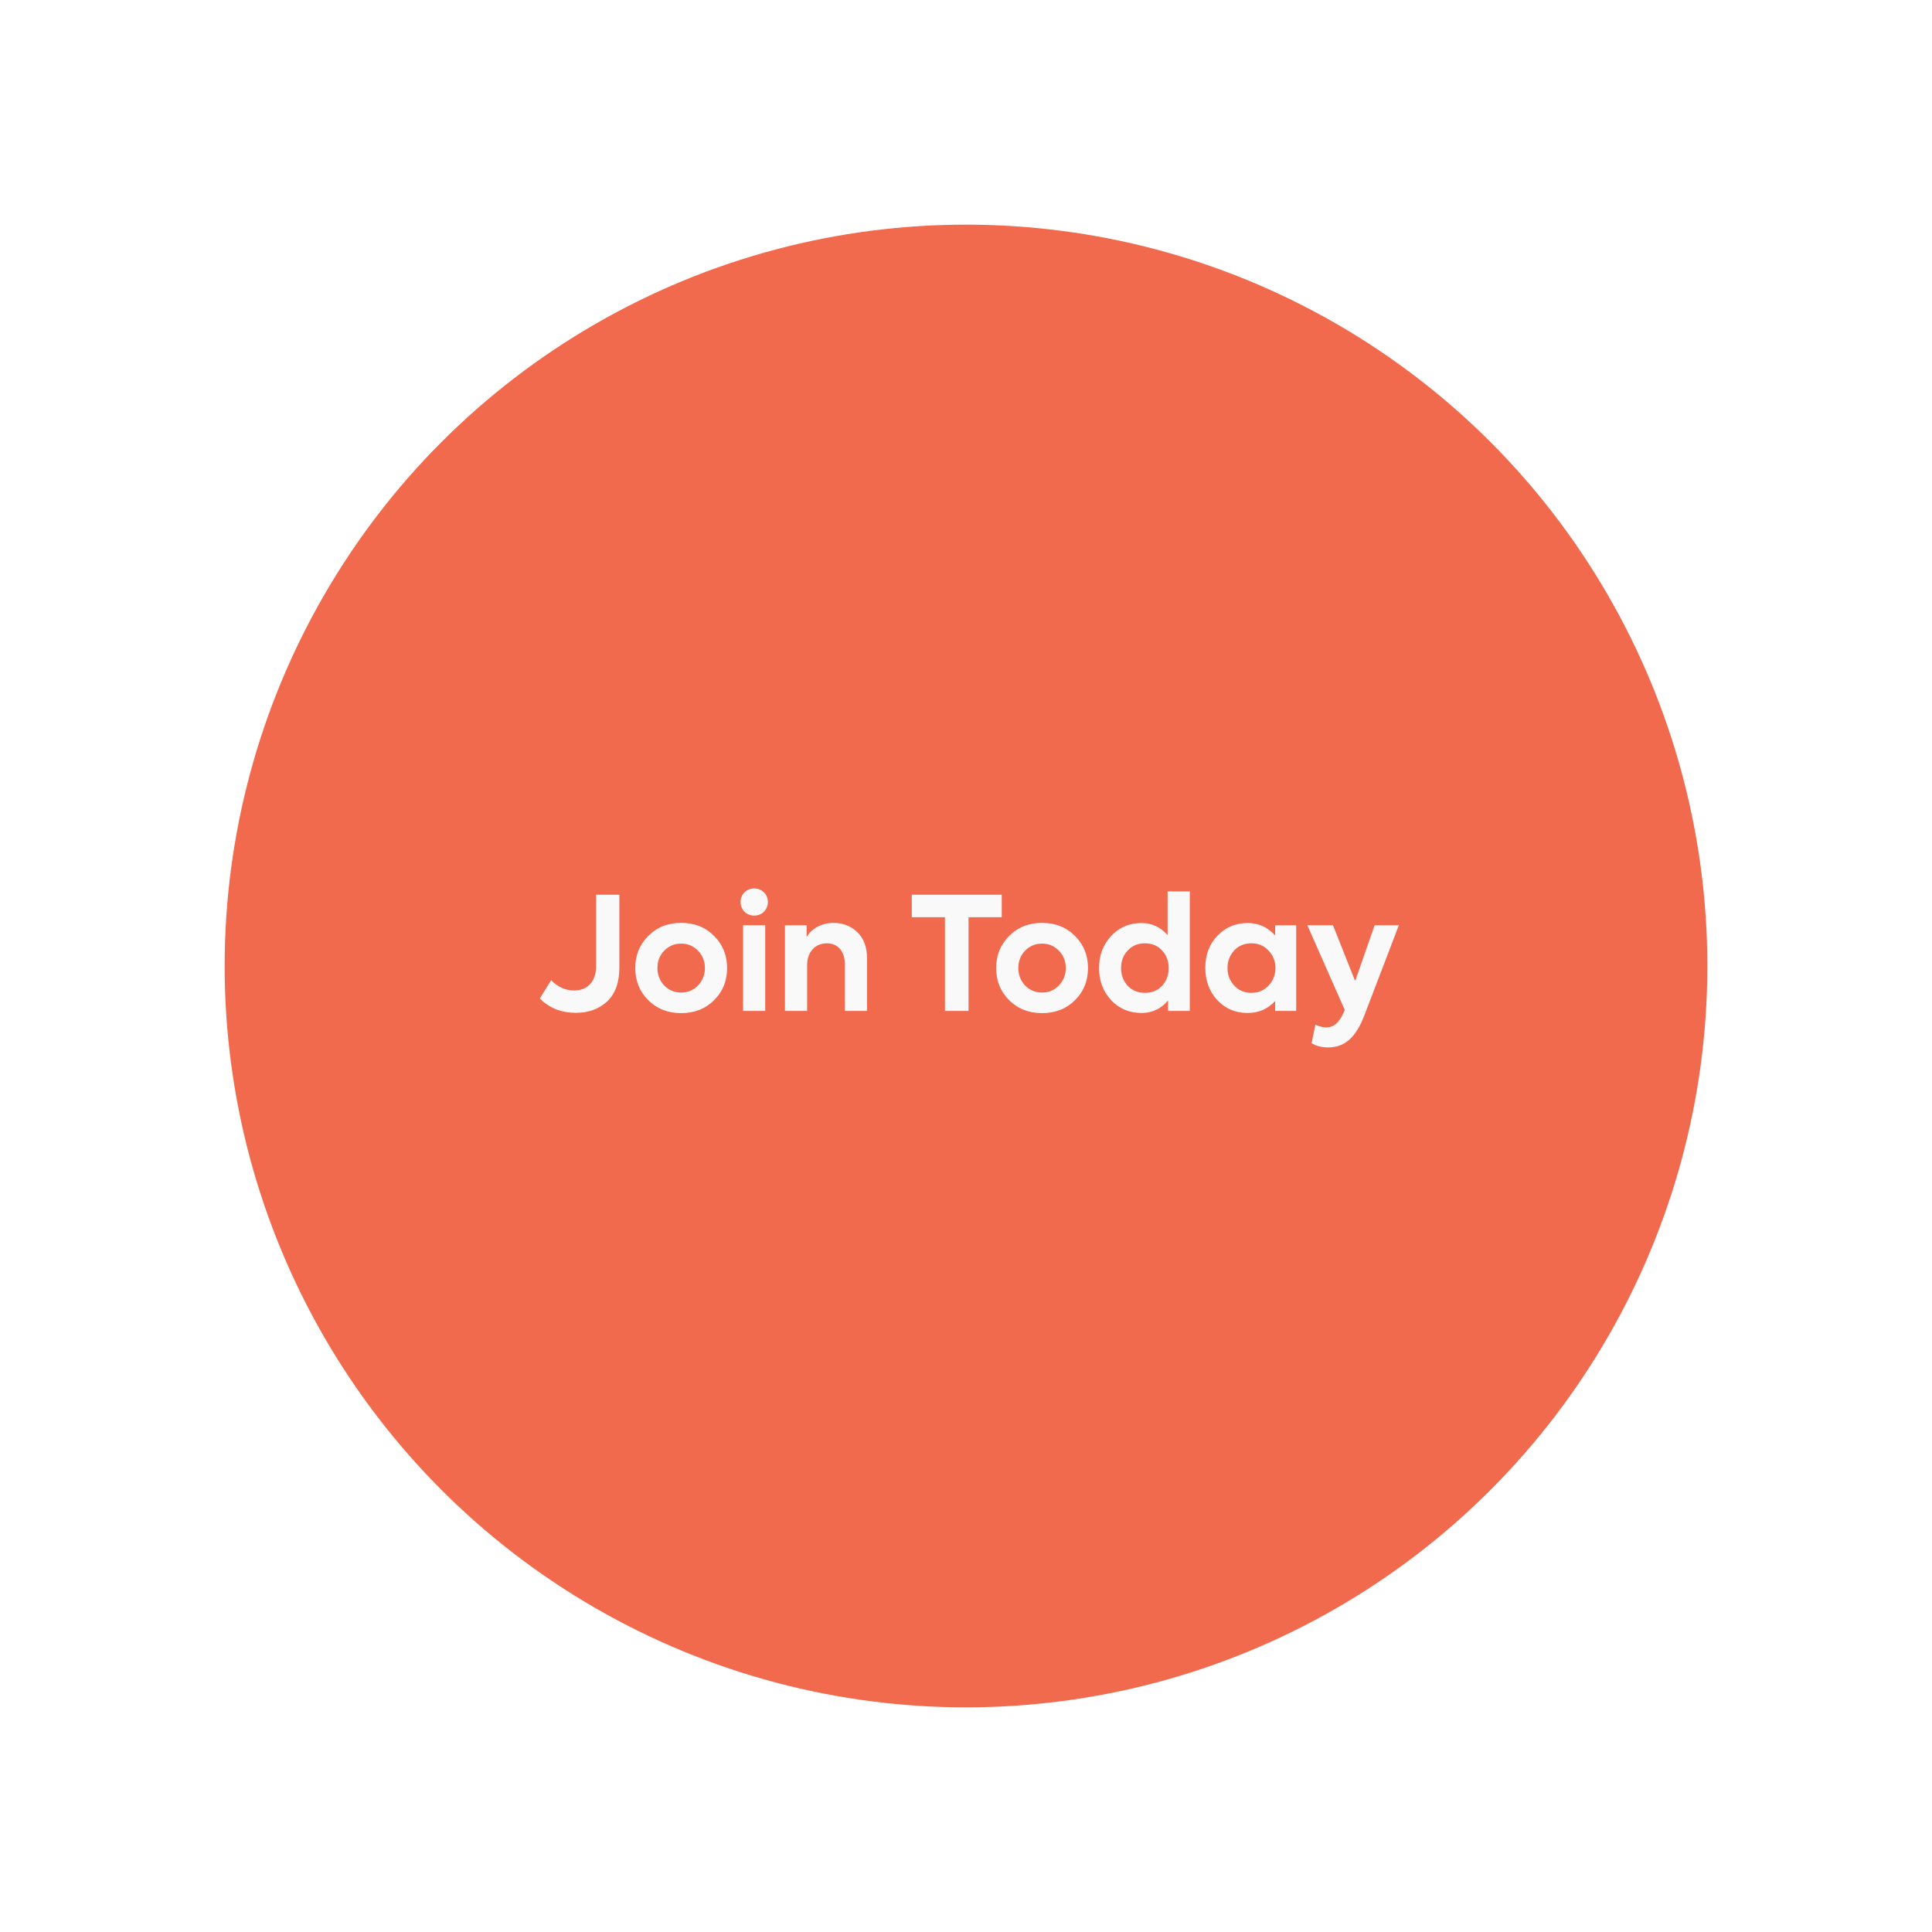 <svg width="172" height="172" viewBox="0 0 172 172" fill="none" xmlns="http://www.w3.org/2000/svg">
<g filter="url(#filter0_d_487_117)">
<circle cx="86" cy="86" r="66" fill="#F16A4E"/>
</g>
<path d="M51.262 90.168C52.396 90.168 53.32 89.832 54.048 89.16C54.776 88.474 55.14 87.466 55.14 86.122V79.654H53.068V86.052C53.068 87.382 52.298 88.18 51.108 88.18C50.352 88.18 49.666 87.872 49.064 87.27L48.056 88.894C48.91 89.748 49.974 90.168 51.262 90.168ZM56.556 86.178C56.556 87.312 56.934 88.264 57.704 89.034C58.474 89.804 59.454 90.196 60.644 90.196C61.834 90.196 62.814 89.804 63.584 89.034C64.354 88.264 64.732 87.312 64.732 86.178C64.732 85.058 64.354 84.106 63.584 83.336C62.814 82.552 61.834 82.16 60.644 82.16C59.454 82.16 58.474 82.552 57.704 83.336C56.934 84.106 56.556 85.058 56.556 86.178ZM59.132 87.732C58.726 87.298 58.53 86.78 58.53 86.178C58.53 85.576 58.726 85.058 59.132 84.638C59.538 84.218 60.042 84.008 60.644 84.008C61.246 84.008 61.736 84.218 62.142 84.638C62.548 85.058 62.758 85.576 62.758 86.178C62.758 86.78 62.548 87.298 62.142 87.732C61.736 88.152 61.246 88.362 60.644 88.362C60.042 88.362 59.538 88.152 59.132 87.732ZM68.013 81.166C68.475 80.704 68.475 79.892 68.013 79.444C67.551 78.982 66.739 78.982 66.277 79.444C65.815 79.892 65.815 80.704 66.277 81.166C66.739 81.628 67.551 81.628 68.013 81.166ZM68.125 82.37H66.151V90H68.125V82.37ZM71.856 90V85.912C71.856 84.778 72.556 83.98 73.606 83.98C74.572 83.98 75.216 84.652 75.216 85.87V90H77.19V85.338C77.19 84.316 76.896 83.532 76.322 82.986C75.748 82.44 75.034 82.16 74.208 82.16C73.13 82.16 72.22 82.692 71.814 83.434V82.37H69.882V90H71.856ZM84.127 90H86.227V81.656H89.181V79.654H81.173V81.656H84.127V90ZM88.685 86.178C88.685 87.312 89.063 88.264 89.833 89.034C90.603 89.804 91.583 90.196 92.773 90.196C93.963 90.196 94.943 89.804 95.713 89.034C96.483 88.264 96.861 87.312 96.861 86.178C96.861 85.058 96.483 84.106 95.713 83.336C94.943 82.552 93.963 82.16 92.773 82.16C91.583 82.16 90.603 82.552 89.833 83.336C89.063 84.106 88.685 85.058 88.685 86.178ZM91.261 87.732C90.855 87.298 90.659 86.78 90.659 86.178C90.659 85.576 90.855 85.058 91.261 84.638C91.667 84.218 92.171 84.008 92.773 84.008C93.375 84.008 93.865 84.218 94.271 84.638C94.677 85.058 94.887 85.576 94.887 86.178C94.887 86.78 94.677 87.298 94.271 87.732C93.865 88.152 93.375 88.362 92.773 88.362C92.171 88.362 91.667 88.152 91.261 87.732ZM103.949 83.252C103.319 82.538 102.549 82.174 101.625 82.174C100.547 82.174 99.651 82.552 98.924 83.322C98.21 84.092 97.846 85.044 97.846 86.178C97.846 87.326 98.21 88.278 98.924 89.048C99.638 89.804 100.547 90.182 101.625 90.182C102.591 90.182 103.375 89.804 103.991 89.062V90H105.923V79.36H103.949V83.252ZM104.047 86.178C104.047 86.808 103.851 87.326 103.459 87.76C103.067 88.18 102.563 88.39 101.933 88.39C101.303 88.39 100.799 88.18 100.393 87.76C100.001 87.326 99.805 86.808 99.805 86.178C99.805 85.562 100.001 85.044 100.393 84.624C100.799 84.19 101.303 83.98 101.933 83.98C102.563 83.98 103.067 84.19 103.459 84.624C103.851 85.044 104.047 85.562 104.047 86.178ZM113.522 83.28C112.85 82.538 112.038 82.174 111.086 82.174C110.008 82.174 109.098 82.552 108.384 83.308C107.67 84.05 107.306 85.002 107.306 86.15C107.306 87.298 107.656 88.264 108.37 89.034C109.084 89.804 109.994 90.182 111.086 90.182C112.052 90.182 112.864 89.832 113.522 89.118V90H115.398V82.37H113.522V83.28ZM113.55 86.178C113.55 86.794 113.34 87.312 112.934 87.746C112.528 88.18 112.024 88.39 111.408 88.39C110.792 88.39 110.288 88.18 109.882 87.746C109.476 87.312 109.28 86.794 109.28 86.178C109.28 85.576 109.476 85.058 109.868 84.624C110.274 84.19 110.778 83.98 111.408 83.98C112.024 83.98 112.528 84.19 112.934 84.624C113.34 85.058 113.55 85.576 113.55 86.178ZM120.645 87.34L118.671 82.37H116.389L119.721 89.916L119.567 90.266C119.189 91.064 118.699 91.47 118.083 91.47C117.789 91.47 117.453 91.386 117.103 91.218L116.767 92.87C117.173 93.122 117.663 93.248 118.237 93.248C119.749 93.248 120.729 92.324 121.471 90.378L124.537 82.37H122.381L120.645 87.34Z" fill="#F9F9F9"/>
<defs>
<filter id="filter0_d_487_117" x="0" y="0" width="172" height="172" filterUnits="userSpaceOnUse" color-interpolation-filters="sRGB">
<feFlood flood-opacity="0" result="BackgroundImageFix"/>
<feColorMatrix in="SourceAlpha" type="matrix" values="0 0 0 0 0 0 0 0 0 0 0 0 0 0 0 0 0 0 127 0" result="hardAlpha"/>
<feOffset/>
<feGaussianBlur stdDeviation="10"/>
<feComposite in2="hardAlpha" operator="out"/>
<feColorMatrix type="matrix" values="0 0 0 0 0.945 0 0 0 0 0.416 0 0 0 0 0.306 0 0 0 0.5 0"/>
<feBlend mode="normal" in2="BackgroundImageFix" result="effect1_dropShadow_487_117"/>
<feBlend mode="normal" in="SourceGraphic" in2="effect1_dropShadow_487_117" result="shape"/>
</filter>
</defs>
</svg>
